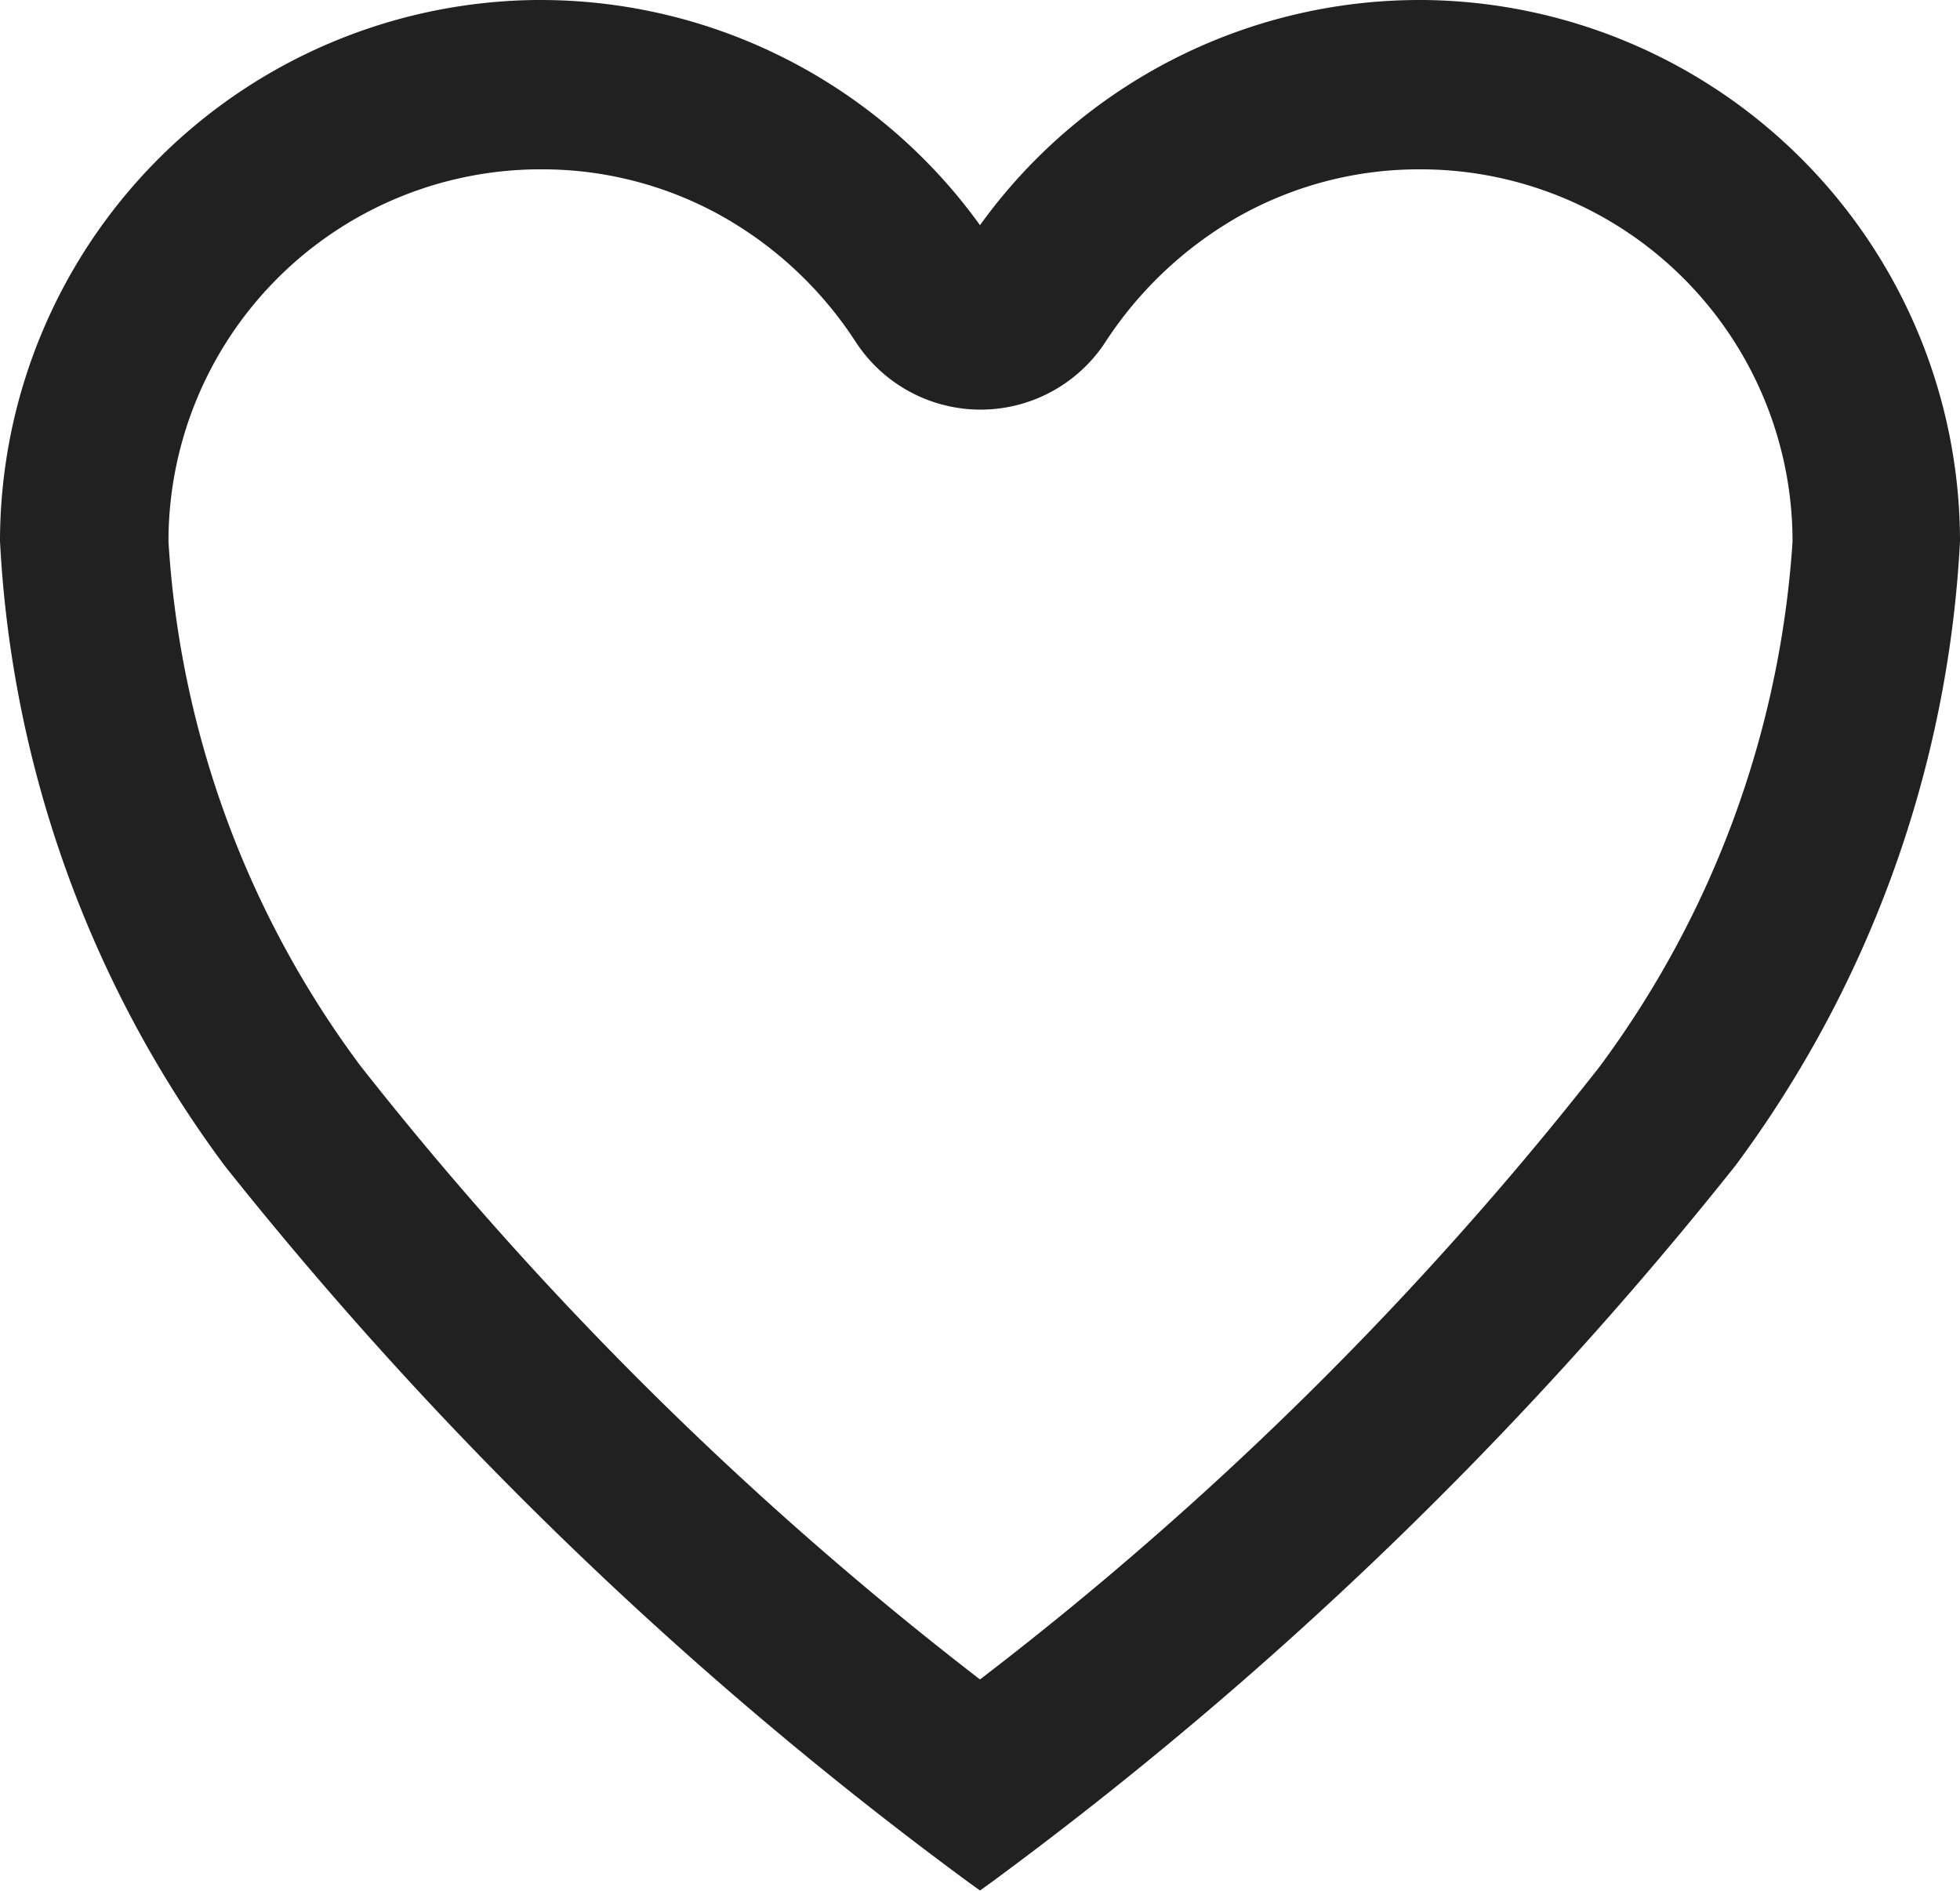<svg xmlns="http://www.w3.org/2000/svg" width="24.99" height="24.106" viewBox="0 0 24.99 24.106">
  <g transform="translate(-195.986 -92.202)">
    <path id="Icon_ionic-ios-heart-empty" data-name="Icon ionic-ios-heart-empty" d="M21.271,3.938h-.059A6.7,6.7,0,0,0,15.62,7a6.7,6.7,0,0,0-5.593-3.061H9.968A6.656,6.656,0,0,0,3.375,10.59,14.33,14.33,0,0,0,6.189,18.4a49.314,49.314,0,0,0,9.431,9.084A49.314,49.314,0,0,0,25.051,18.4a14.33,14.33,0,0,0,2.814-7.812A6.656,6.656,0,0,0,21.271,3.938ZM23.72,17.431a45.153,45.153,0,0,1-8.1,7.983,45.22,45.22,0,0,1-8.1-7.989,12.7,12.7,0,0,1-2.5-6.835,4.995,4.995,0,0,1,4.957-5h.053a4.936,4.936,0,0,1,2.42.636,5.144,5.144,0,0,1,1.79,1.678,1.654,1.654,0,0,0,2.767,0A5.2,5.2,0,0,1,18.8,6.228a4.936,4.936,0,0,1,2.42-.636h.053a4.995,4.995,0,0,1,4.957,5A12.861,12.861,0,0,1,23.72,17.431Z" transform="translate(192.861 88.515)" fill="#212121"/>
    <path id="Icon_ionic-ios-heart-empty_-_Contour" data-name="Icon ionic-ios-heart-empty - Contour" d="M9.967,3.687h.06A6.907,6.907,0,0,1,15.62,6.558a6.907,6.907,0,0,1,5.593-2.871h.059a6.906,6.906,0,0,1,6.843,6.9,14.619,14.619,0,0,1-2.862,7.96,49.962,49.962,0,0,1-9.487,9.139l-.146.105-.146-.105a49.962,49.962,0,0,1-9.487-9.139,14.619,14.619,0,0,1-2.862-7.96,6.906,6.906,0,0,1,6.841-6.9ZM15.62,27.175a48.846,48.846,0,0,0,9.229-8.921,14.09,14.09,0,0,0,2.766-7.664,6.425,6.425,0,0,0-6.346-6.4h-.056a6.419,6.419,0,0,0-5.383,2.948l-.209.321-.209-.321a6.419,6.419,0,0,0-5.383-2.948H9.97a6.426,6.426,0,0,0-6.345,6.4,14.09,14.09,0,0,0,2.766,7.664A48.846,48.846,0,0,0,15.62,27.175ZM9.986,5.342h.047a5.19,5.19,0,0,1,2.542.668,5.391,5.391,0,0,1,1.877,1.76,1.4,1.4,0,0,0,2.348,0A5.454,5.454,0,0,1,18.676,6.01a5.19,5.19,0,0,1,2.543-.668h.053a5.245,5.245,0,0,1,5.207,5.248,13.156,13.156,0,0,1-2.556,6.988,44.956,44.956,0,0,1-8.149,8.032l-.154.12-.154-.12a45.907,45.907,0,0,1-8.149-8.038A12.975,12.975,0,0,1,4.773,10.59a5.245,5.245,0,0,1,5.2-5.248ZM15.62,25.1a44.088,44.088,0,0,0,7.9-7.813,12.619,12.619,0,0,0,2.46-6.695,4.745,4.745,0,0,0-4.709-4.746h-.051a4.689,4.689,0,0,0-2.3.6,4.953,4.953,0,0,0-1.7,1.6,1.9,1.9,0,0,1-3.185,0,4.892,4.892,0,0,0-1.7-1.6,4.688,4.688,0,0,0-2.3-.6H9.98A4.745,4.745,0,0,0,5.273,10.59a12.439,12.439,0,0,0,2.448,6.687A45.011,45.011,0,0,0,15.62,25.1Z" transform="translate(192.861 88.515)" fill="#212121"/>
  </g>
</svg>
